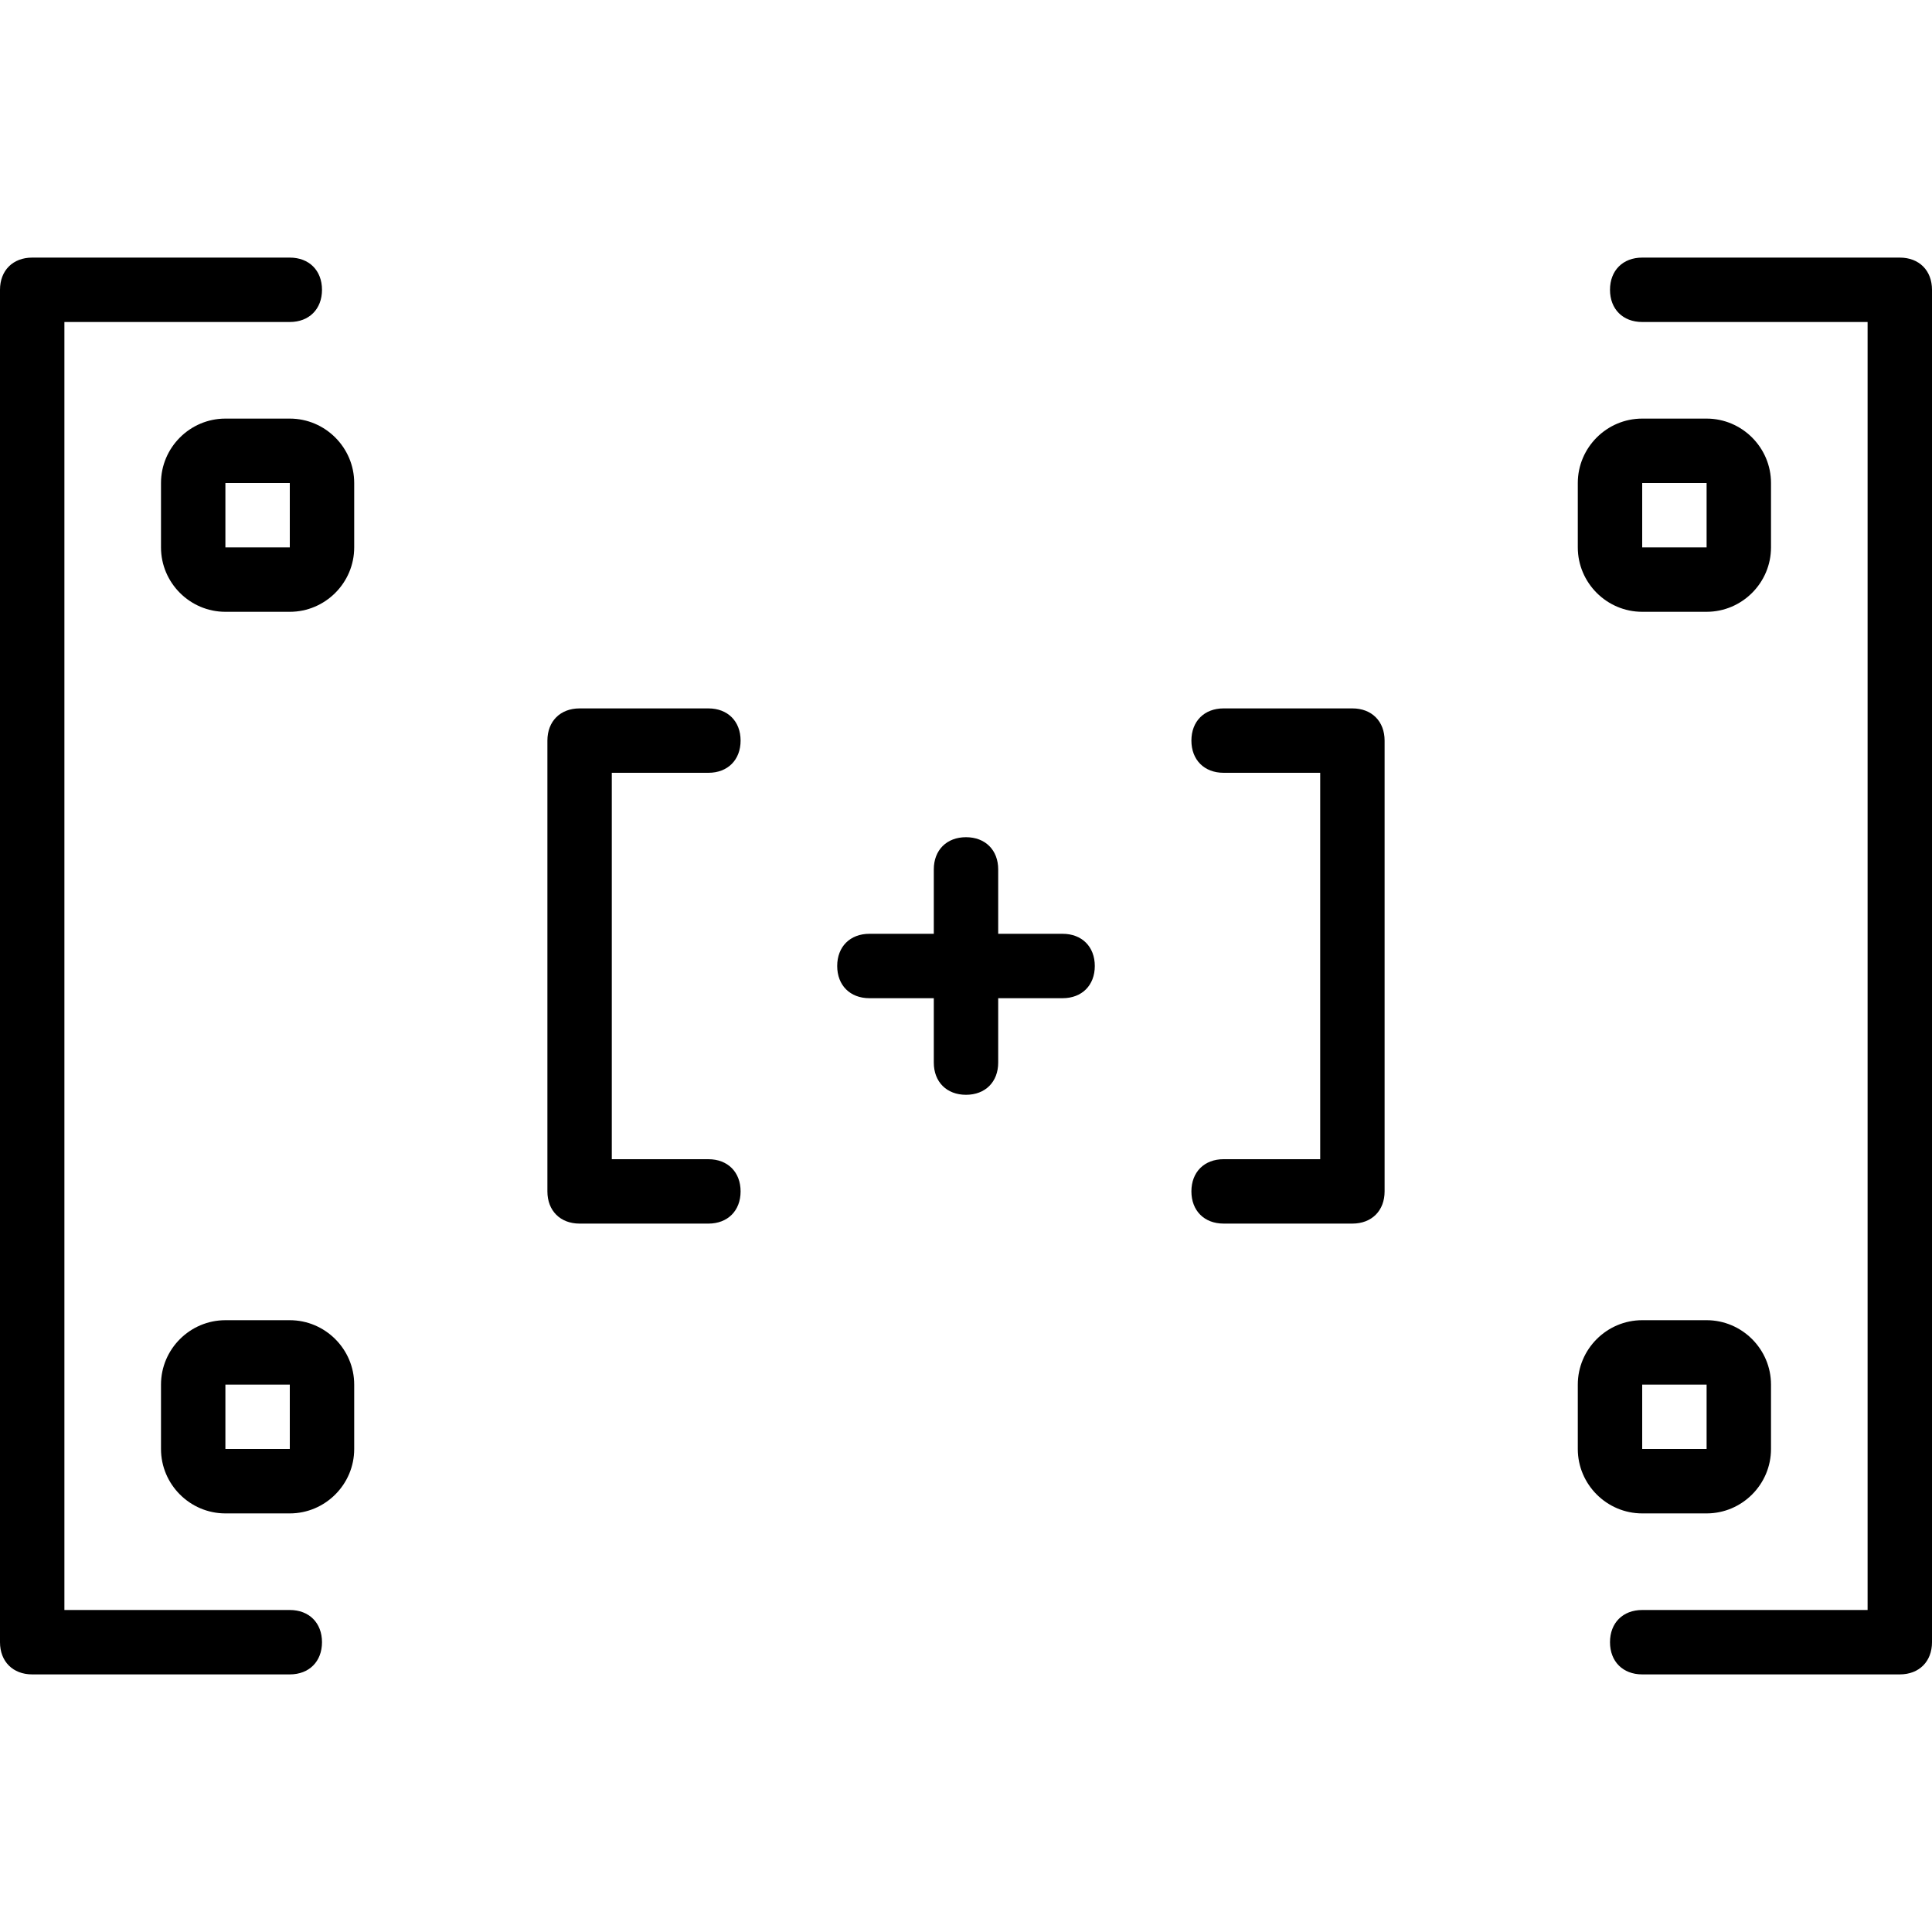 <?xml version="1.0" encoding="iso-8859-1"?>
<!-- Uploaded to: SVG Repo, www.svgrepo.com, Generator: SVG Repo Mixer Tools -->
<svg fill="#000000" height="800px" width="800px" version="1.1" id="Layer_1" xmlns="http://www.w3.org/2000/svg" xmlns:xlink="http://www.w3.org/1999/xlink" 
	 viewBox="0 0 512 512" xml:space="preserve">
<g transform="translate(1 1)">
	<g>
		<g>
			<path d="M75.8,425.667H16.067V84.333H75.8c5.12,0,8.533-3.413,8.533-8.533s-3.413-8.533-8.533-8.533H7.533
				C2.413,67.267-1,70.68-1,75.8v358.4c0,5.12,3.413,8.533,8.533,8.533H75.8c5.12,0,8.533-3.413,8.533-8.533
				S80.92,425.667,75.8,425.667z"/>
			<path d="M502.467,67.267H434.2c-5.12,0-8.533,3.413-8.533,8.533s3.413,8.533,8.533,8.533h59.733v341.333H434.2
				c-5.12,0-8.533,3.413-8.533,8.533s3.413,8.533,8.533,8.533h68.267c5.12,0,8.533-3.413,8.533-8.533V75.8
				C511,70.68,507.587,67.267,502.467,67.267z"/>
			<path d="M186.733,203.8c5.12,0,8.533-3.413,8.533-8.533s-3.413-8.533-8.533-8.533H152.6c-5.12,0-8.533,3.413-8.533,8.533v119.467
				c0,5.12,3.413,8.533,8.533,8.533h34.133c5.12,0,8.533-3.413,8.533-8.533s-3.413-8.533-8.533-8.533h-25.6V203.8H186.733z"/>
			<path d="M357.4,186.733h-34.133c-5.12,0-8.533,3.413-8.533,8.533s3.413,8.533,8.533,8.533h25.6v102.4h-25.6
				c-5.12,0-8.533,3.413-8.533,8.533s3.413,8.533,8.533,8.533H357.4c5.12,0,8.533-3.413,8.533-8.533V195.267
				C365.933,190.147,362.52,186.733,357.4,186.733z"/>
			<path d="M280.6,246.467h-17.067V229.4c0-5.12-3.413-8.533-8.533-8.533s-8.533,3.413-8.533,8.533v17.067H229.4
				c-5.12,0-8.533,3.413-8.533,8.533s3.413,8.533,8.533,8.533h17.067V280.6c0,5.12,3.413,8.533,8.533,8.533s8.533-3.413,8.533-8.533
				v-17.067H280.6c5.12,0,8.533-3.413,8.533-8.533S285.72,246.467,280.6,246.467z"/>
			<path d="M75.8,109.933H58.733c-9.387,0-17.067,7.68-17.067,17.067v17.067c0,9.387,7.68,17.067,17.067,17.067H75.8
				c9.387,0,17.067-7.68,17.067-17.067V127C92.867,117.613,85.187,109.933,75.8,109.933z M75.8,144.067H58.733V127H75.8V144.067z"/>
			<path d="M75.8,348.867H58.733c-9.387,0-17.067,7.68-17.067,17.067V383c0,9.387,7.68,17.067,17.067,17.067H75.8
				c9.387,0,17.067-7.68,17.067-17.067v-17.067C92.867,356.547,85.187,348.867,75.8,348.867z M75.8,383H58.733v-17.067H75.8V383z"/>
			<path d="M451.267,400.067c9.387,0,17.067-7.68,17.067-17.067v-17.067c0-9.387-7.68-17.067-17.067-17.067H434.2
				c-9.387,0-17.067,7.68-17.067,17.067V383c0,9.387,7.68,17.067,17.067,17.067H451.267z M434.2,365.933h17.067V383H434.2V365.933z"
				/>
			<path d="M434.2,161.133h17.067c9.387,0,17.067-7.68,17.067-17.067V127c0-9.387-7.68-17.067-17.067-17.067H434.2
				c-9.387,0-17.067,7.68-17.067,17.067v17.067C417.133,153.453,424.813,161.133,434.2,161.133z M434.2,127h17.067v17.067H434.2V127
				z"/>
		</g>
	</g>
</g>
</svg>